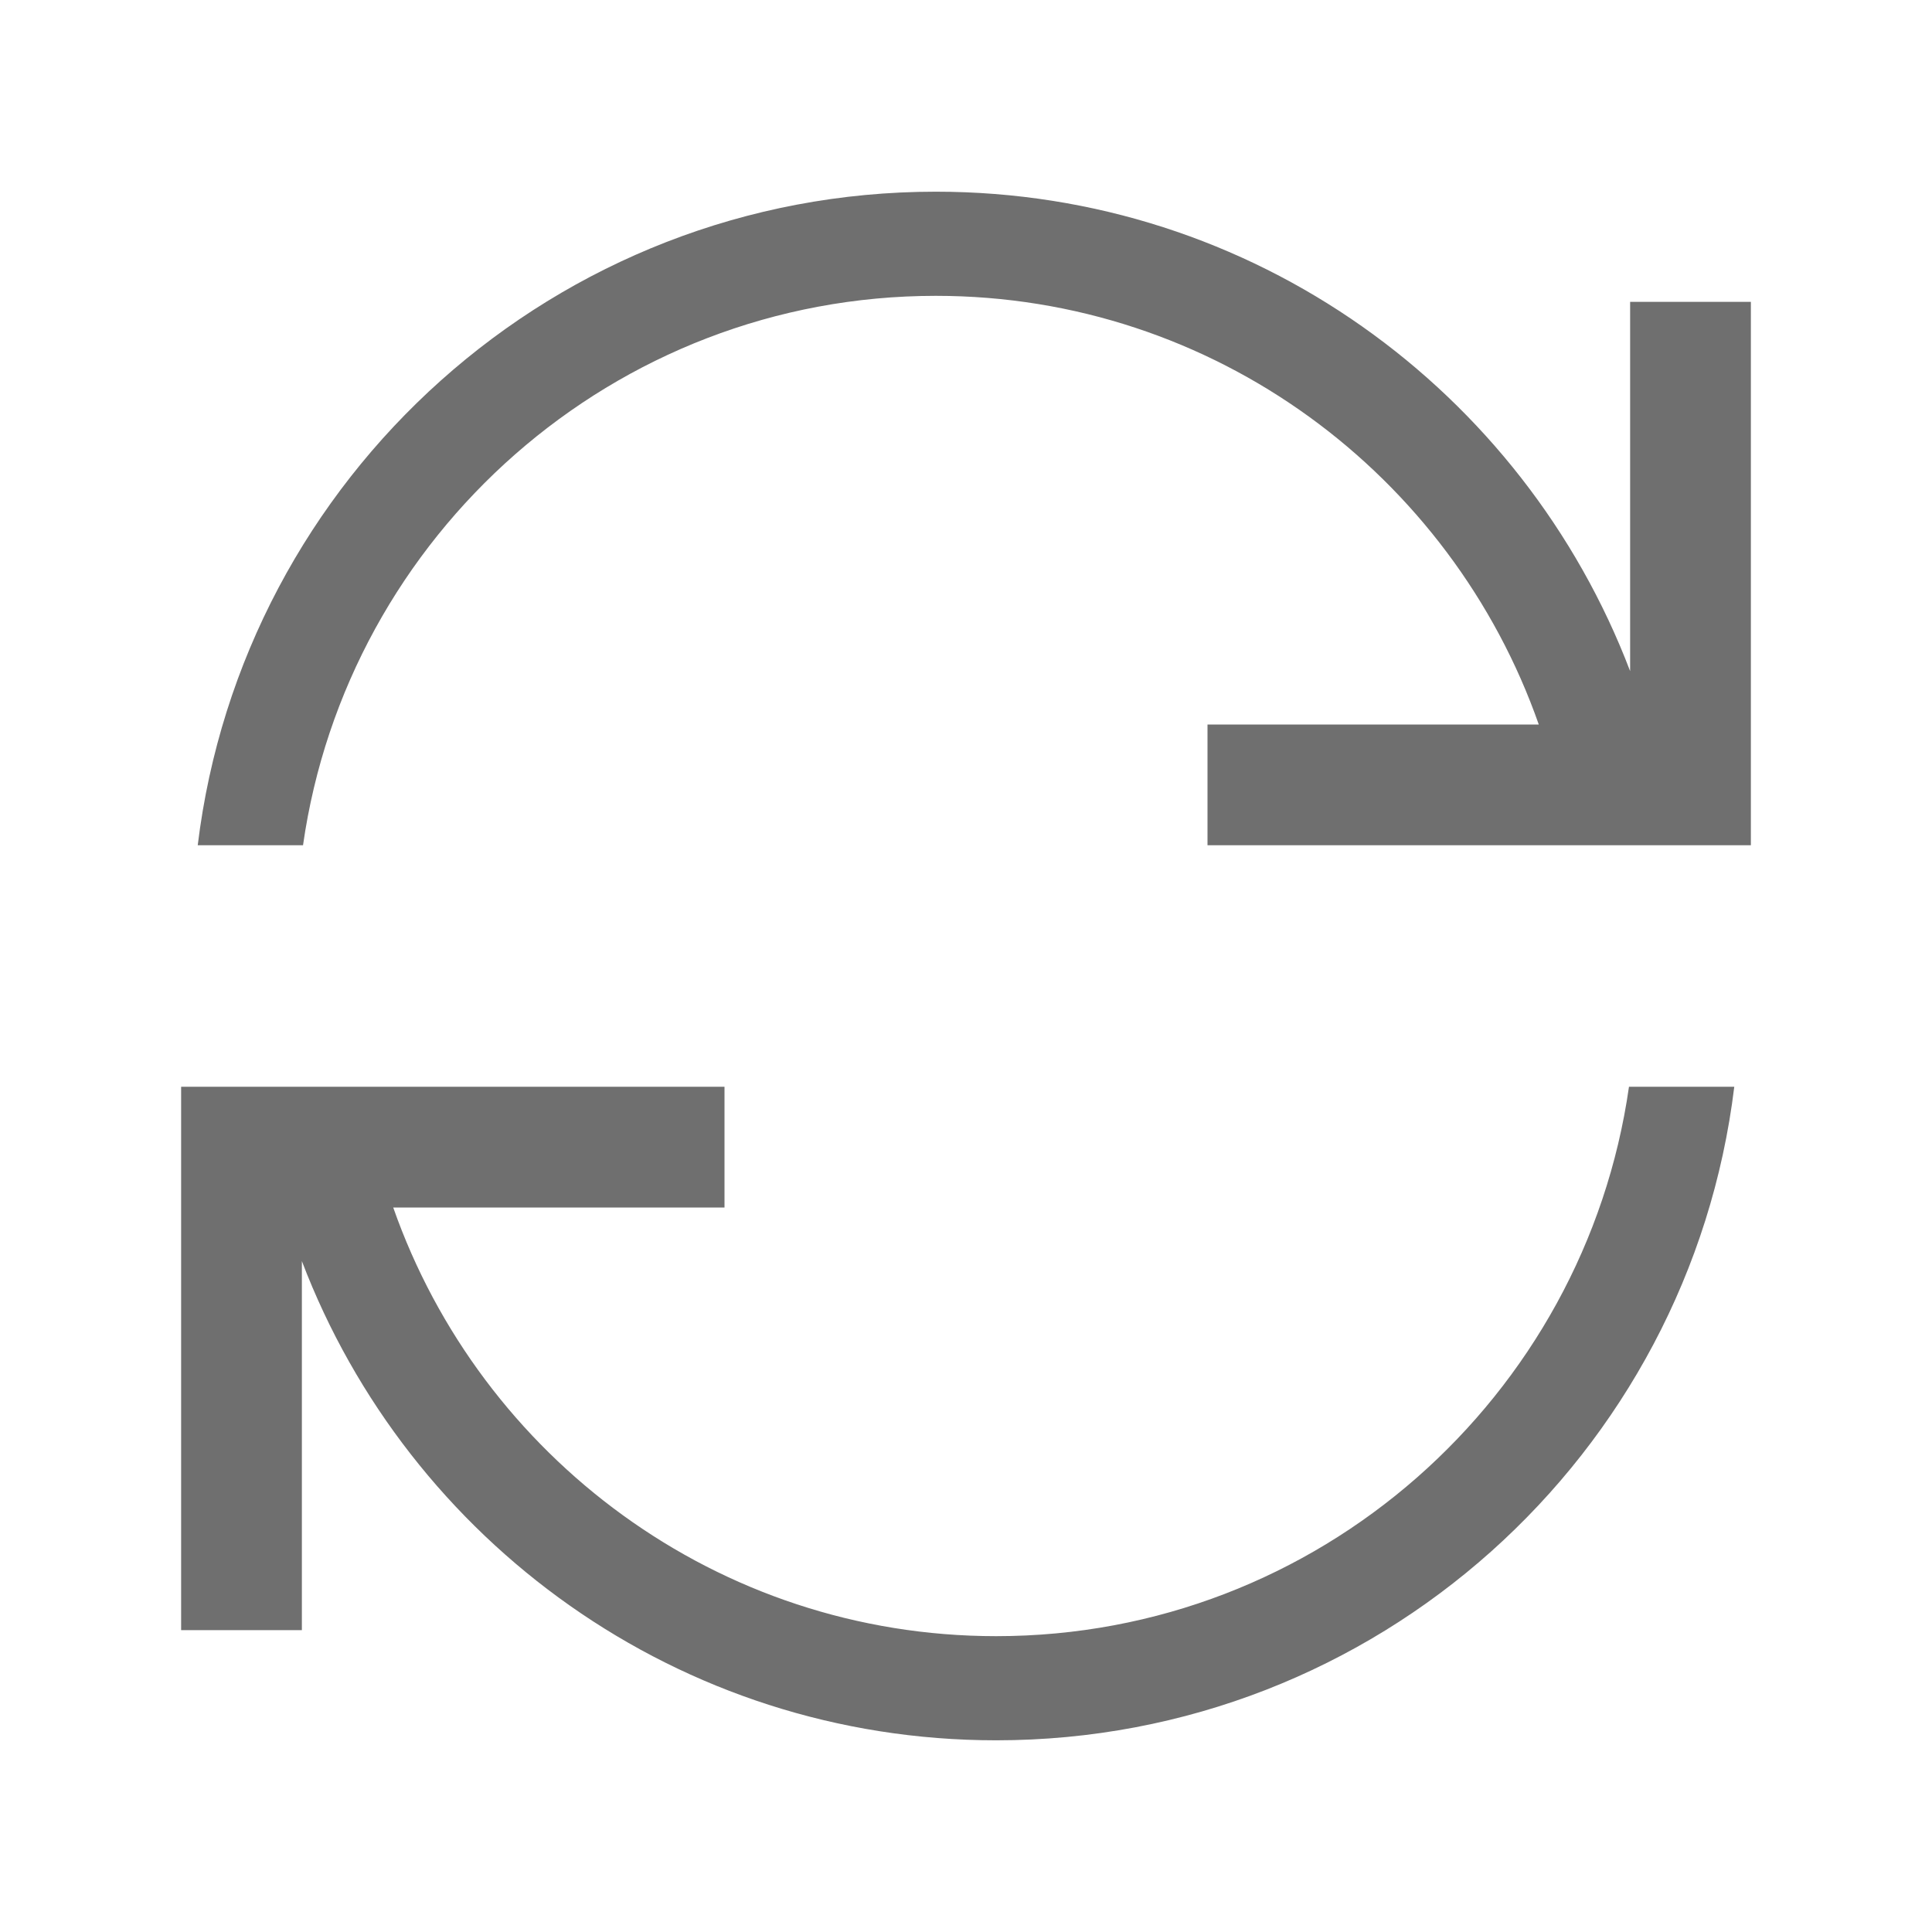 <svg xmlns="http://www.w3.org/2000/svg" viewBox="0 0 32 32">
<path fill="#6F6F6F" d="M29 5h-2v6.116C25.233 6.477 20.76 3.175 15.5 3.175 9.202 3.175 4.017 7.902 3.275 14h1.744C5.751 8.865 10.165 4.9 15.5 4.9c4.617 0 8.539 2.972 9.987 7.1H20v2h9V5zM16.5 27.1c-4.617 0-8.539-2.972-9.987-7.1H12v-2H3v9h2v-6.112c1.767 4.638 6.241 7.937 11.5 7.937 6.298 0 11.483-4.727 12.225-10.825h-1.744c-.733 5.135-5.147 9.1-10.481 9.1z"/>
</svg>
